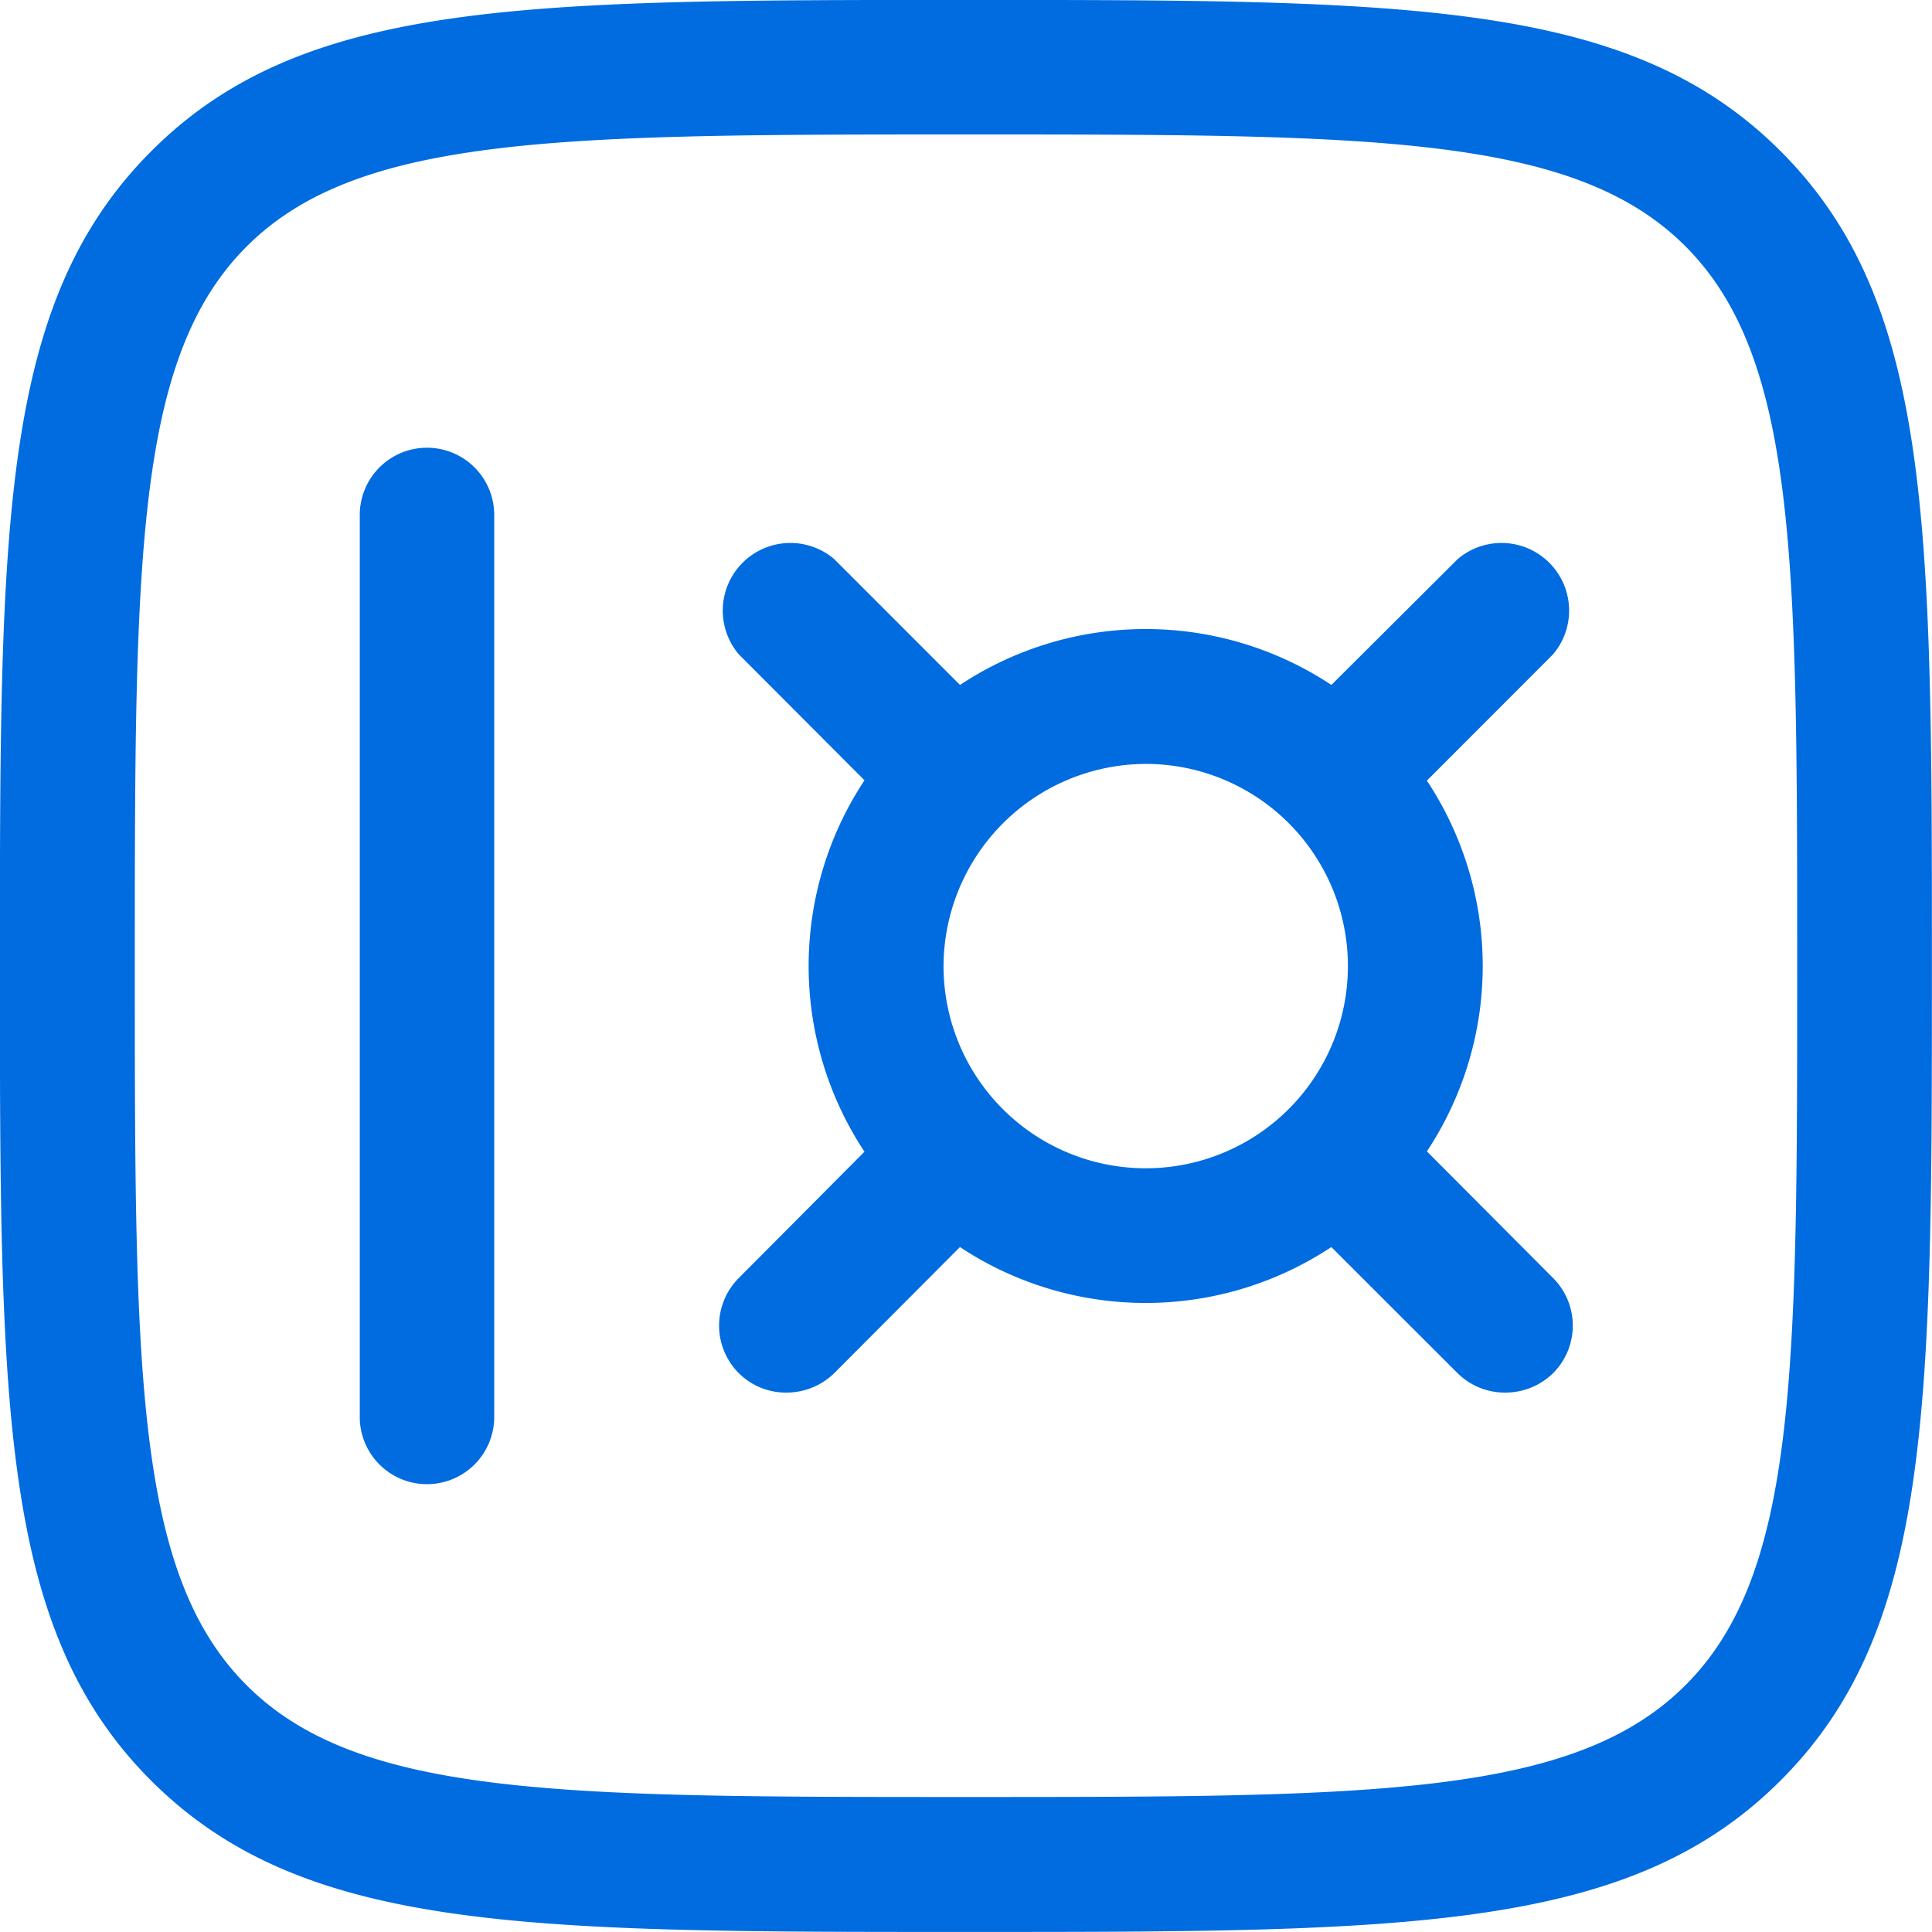 <svg xmlns="http://www.w3.org/2000/svg" width="40" height="40" viewBox="0 0 40 40"><g id="safe-square-svgrepo-com_1_" data-name="safe-square-svgrepo-com (1)" transform="translate(-1.252 -1.25)"><path id="&#x8054;&#x5408;_5" data-name="&#x8054;&#x5408; 5" d="M3.133,36.869C0,33.737,0,29.143,0,20S0,6.27,3.133,3.132,10.859,0,20.006,0,33.738,0,36.869,3.132,40,10.858,40,20s0,13.734-3.133,16.865S29.145,40,20.006,40,6.271,40,3.133,36.869ZM5.107,5.106C2.793,7.421,2.793,11.625,2.793,20s0,12.576,2.314,14.891,6.52,2.315,14.9,2.315,12.576,0,14.891-2.315S37.211,28.376,37.211,20s0-12.583-2.314-14.9-6.52-2.315-14.891-2.315S7.422,2.791,5.107,5.106Zm2.344,24.2V10.7a1.392,1.392,0,1,1,2.783,0v18.6a1.392,1.392,0,1,1-2.783,0Zm22.73-.873L27.566,25.82a6.964,6.964,0,0,1-7.689,0l-2.605,2.613a1.412,1.412,0,0,1-.986.4,1.378,1.378,0,0,1-.986-.4,1.393,1.393,0,0,1,0-1.974l2.6-2.613a6.972,6.972,0,0,1,0-7.69l-2.6-2.606a1.4,1.4,0,0,1,1.973-1.974l2.605,2.606a6.964,6.964,0,0,1,7.689,0l2.615-2.606a1.4,1.4,0,0,1,1.973,1.974l-2.611,2.613a6.948,6.948,0,0,1,0,7.676l2.611,2.62a1.393,1.393,0,0,1,0,1.974,1.408,1.408,0,0,1-.986.4A1.385,1.385,0,0,1,30.182,28.433ZM19.537,20a4.186,4.186,0,1,0,4.182-4.183A4.2,4.2,0,0,0,19.537,20Z" transform="translate(1.25 1.249)" fill="#006ce0"></path></g></svg>